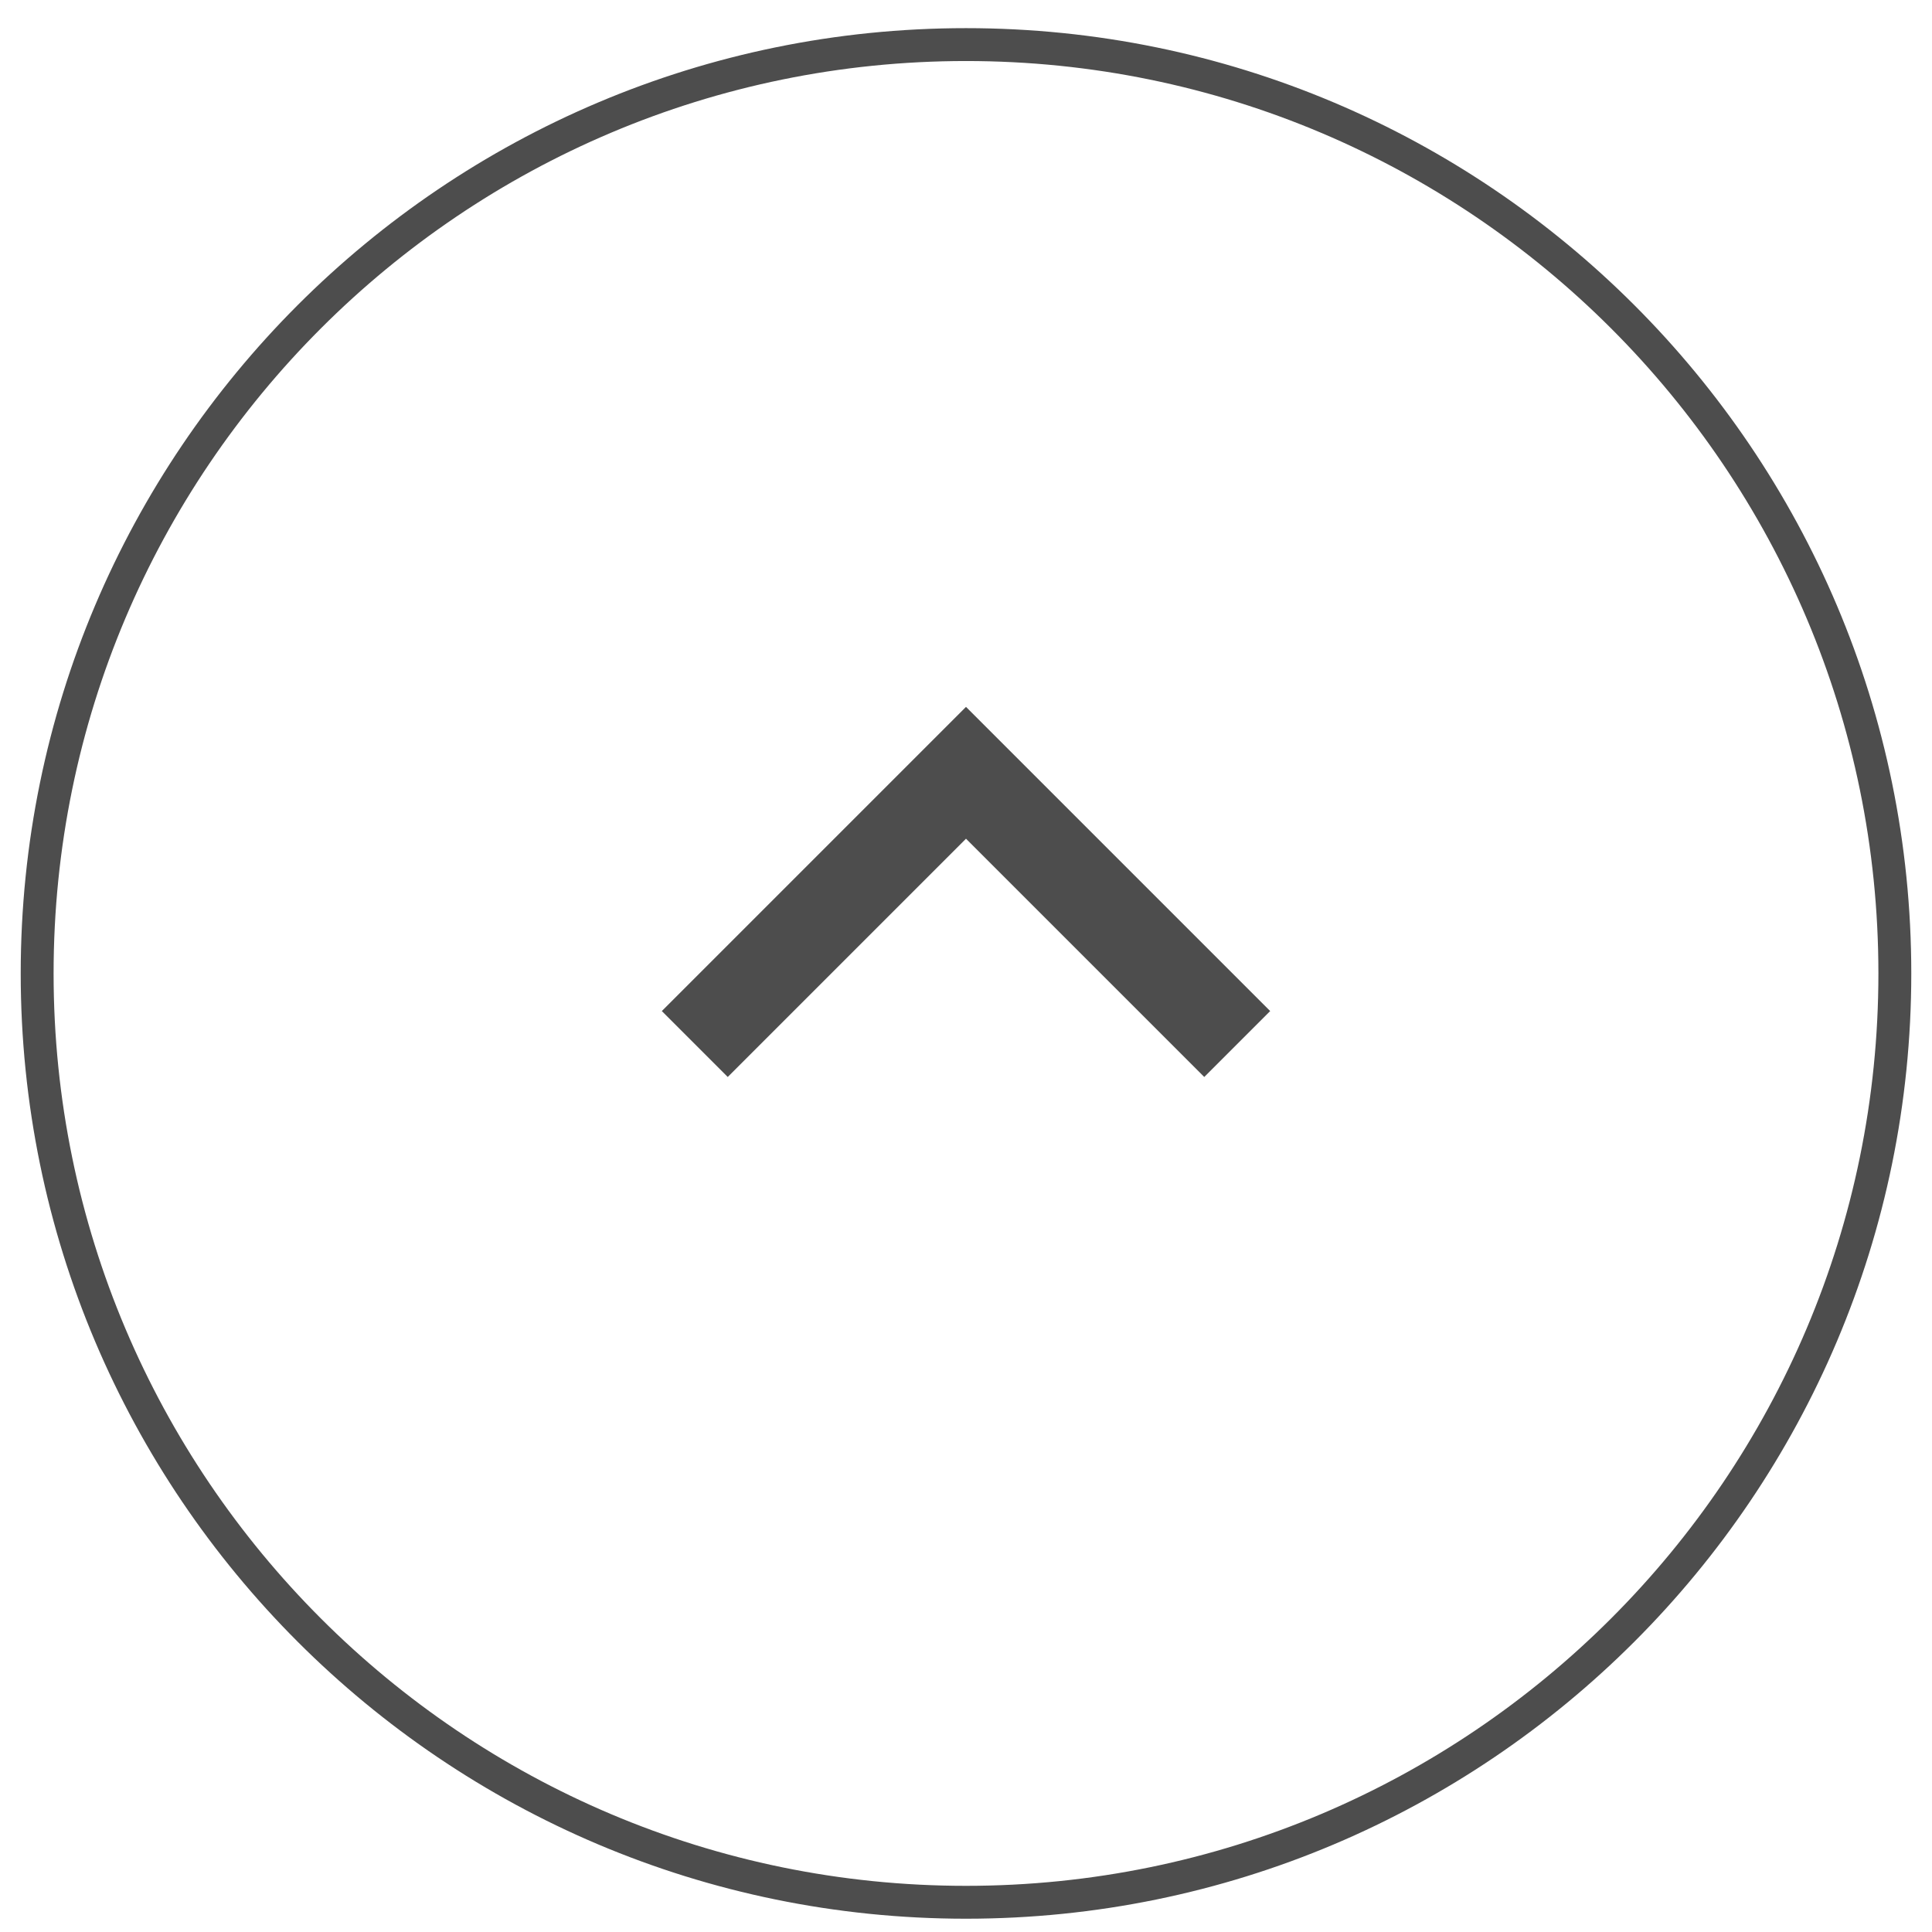 <?xml version="1.0" encoding="utf-8"?>
<!-- Generator: Adobe Illustrator 22.1.0, SVG Export Plug-In . SVG Version: 6.00 Build 0)  -->
<svg version="1.1" id="レイヤー_1" xmlns="http://www.w3.org/2000/svg" xmlns:xlink="http://www.w3.org/1999/xlink" x="0px"
	 y="0px" width="52px" height="52px" viewBox="0 0 52 52" style="enable-background:new 0 0 52 52;" xml:space="preserve">
<style type="text/css">
	.st0{fill:none;stroke:#4D4D4D;stroke-width:0.885;}
	.st1{fill:none;stroke:#4D4D4D;stroke-width:2.509;}
</style>
<g>
	<path class="st0" d="M1,26.2c0-13.8,11.2-25,25-25s25,11.2,25,25s-11.2,25-25,25S1,40,1,26.2z"/>
	<polyline class="st1" points="33.3,28.1 26,20.8 18.7,28.1 	"/>
</g>
</svg>
